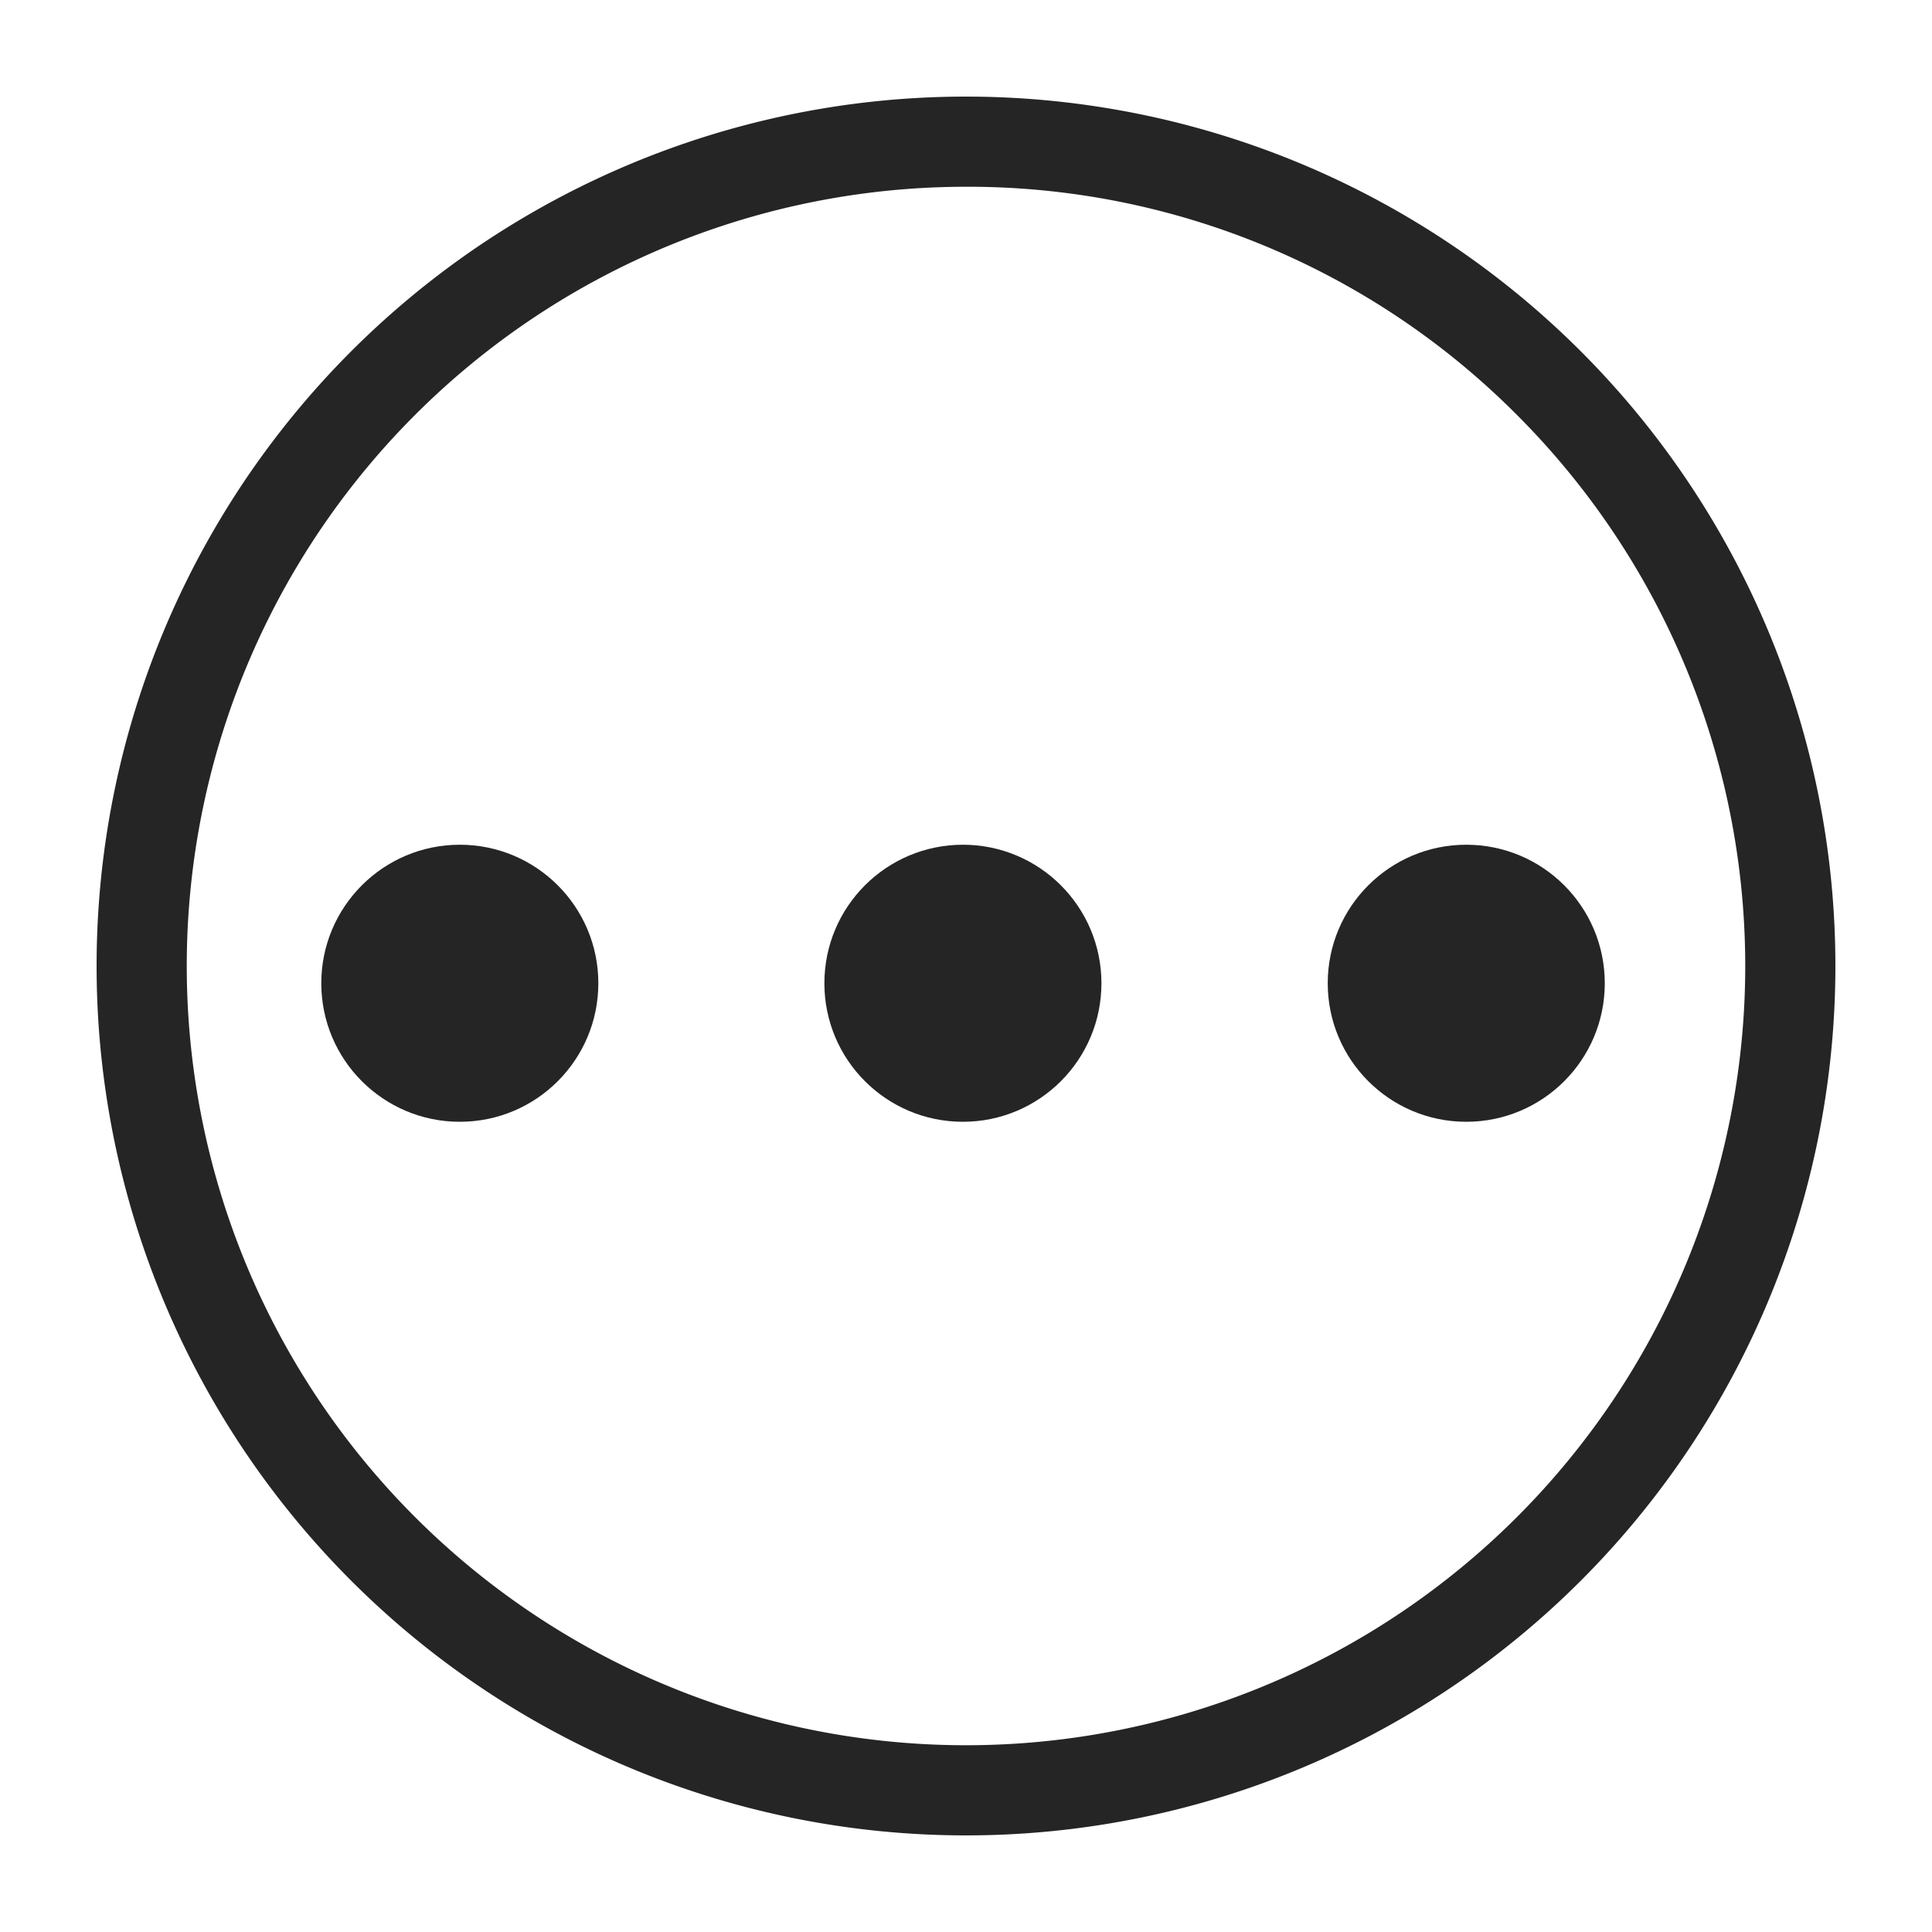 <svg xmlns="http://www.w3.org/2000/svg" xmlns:xlink="http://www.w3.org/1999/xlink" width="30" height="30" viewBox="0 0 30 30">
  <defs>
    <clipPath id="clip-path">
      <rect id="Rectangle_21549" data-name="Rectangle 21549" width="30" height="30" transform="translate(-603 6913)" fill="#fff"/>
    </clipPath>
  </defs>
  <g id="mob-menu-more-erop" transform="translate(603 -6913)" clip-path="url(#clip-path)">
    <g id="Group_63664" data-name="Group 63664" transform="translate(-601.637 6914.505)">
      <path id="Ellipse_2720" data-name="Ellipse 2720" d="M13.5,1.4A12.1,12.1,0,0,0,4.944,22.056,12.1,12.1,0,1,0,22.056,4.944,12.021,12.021,0,0,0,13.5,1.4m0-1.4A13.5,13.5,0,1,1,0,13.5,13.5,13.5,0,0,1,13.5,0Z" transform="translate(0.137 -0.005)" fill="#252525"/>
      <circle id="Ellipse_2721" data-name="Ellipse 2721" cx="2.151" cy="2.151" r="2.151" transform="translate(3.626 11.612)" fill="#252525"/>
      <circle id="Ellipse_2722" data-name="Ellipse 2722" cx="2.151" cy="2.151" r="2.151" transform="translate(11.438 11.612)" fill="#252525"/>
      <circle id="Ellipse_2723" data-name="Ellipse 2723" cx="2.151" cy="2.151" r="2.151" transform="translate(19.254 11.612)" fill="#252525"/>
    </g>
  </g>
</svg>
